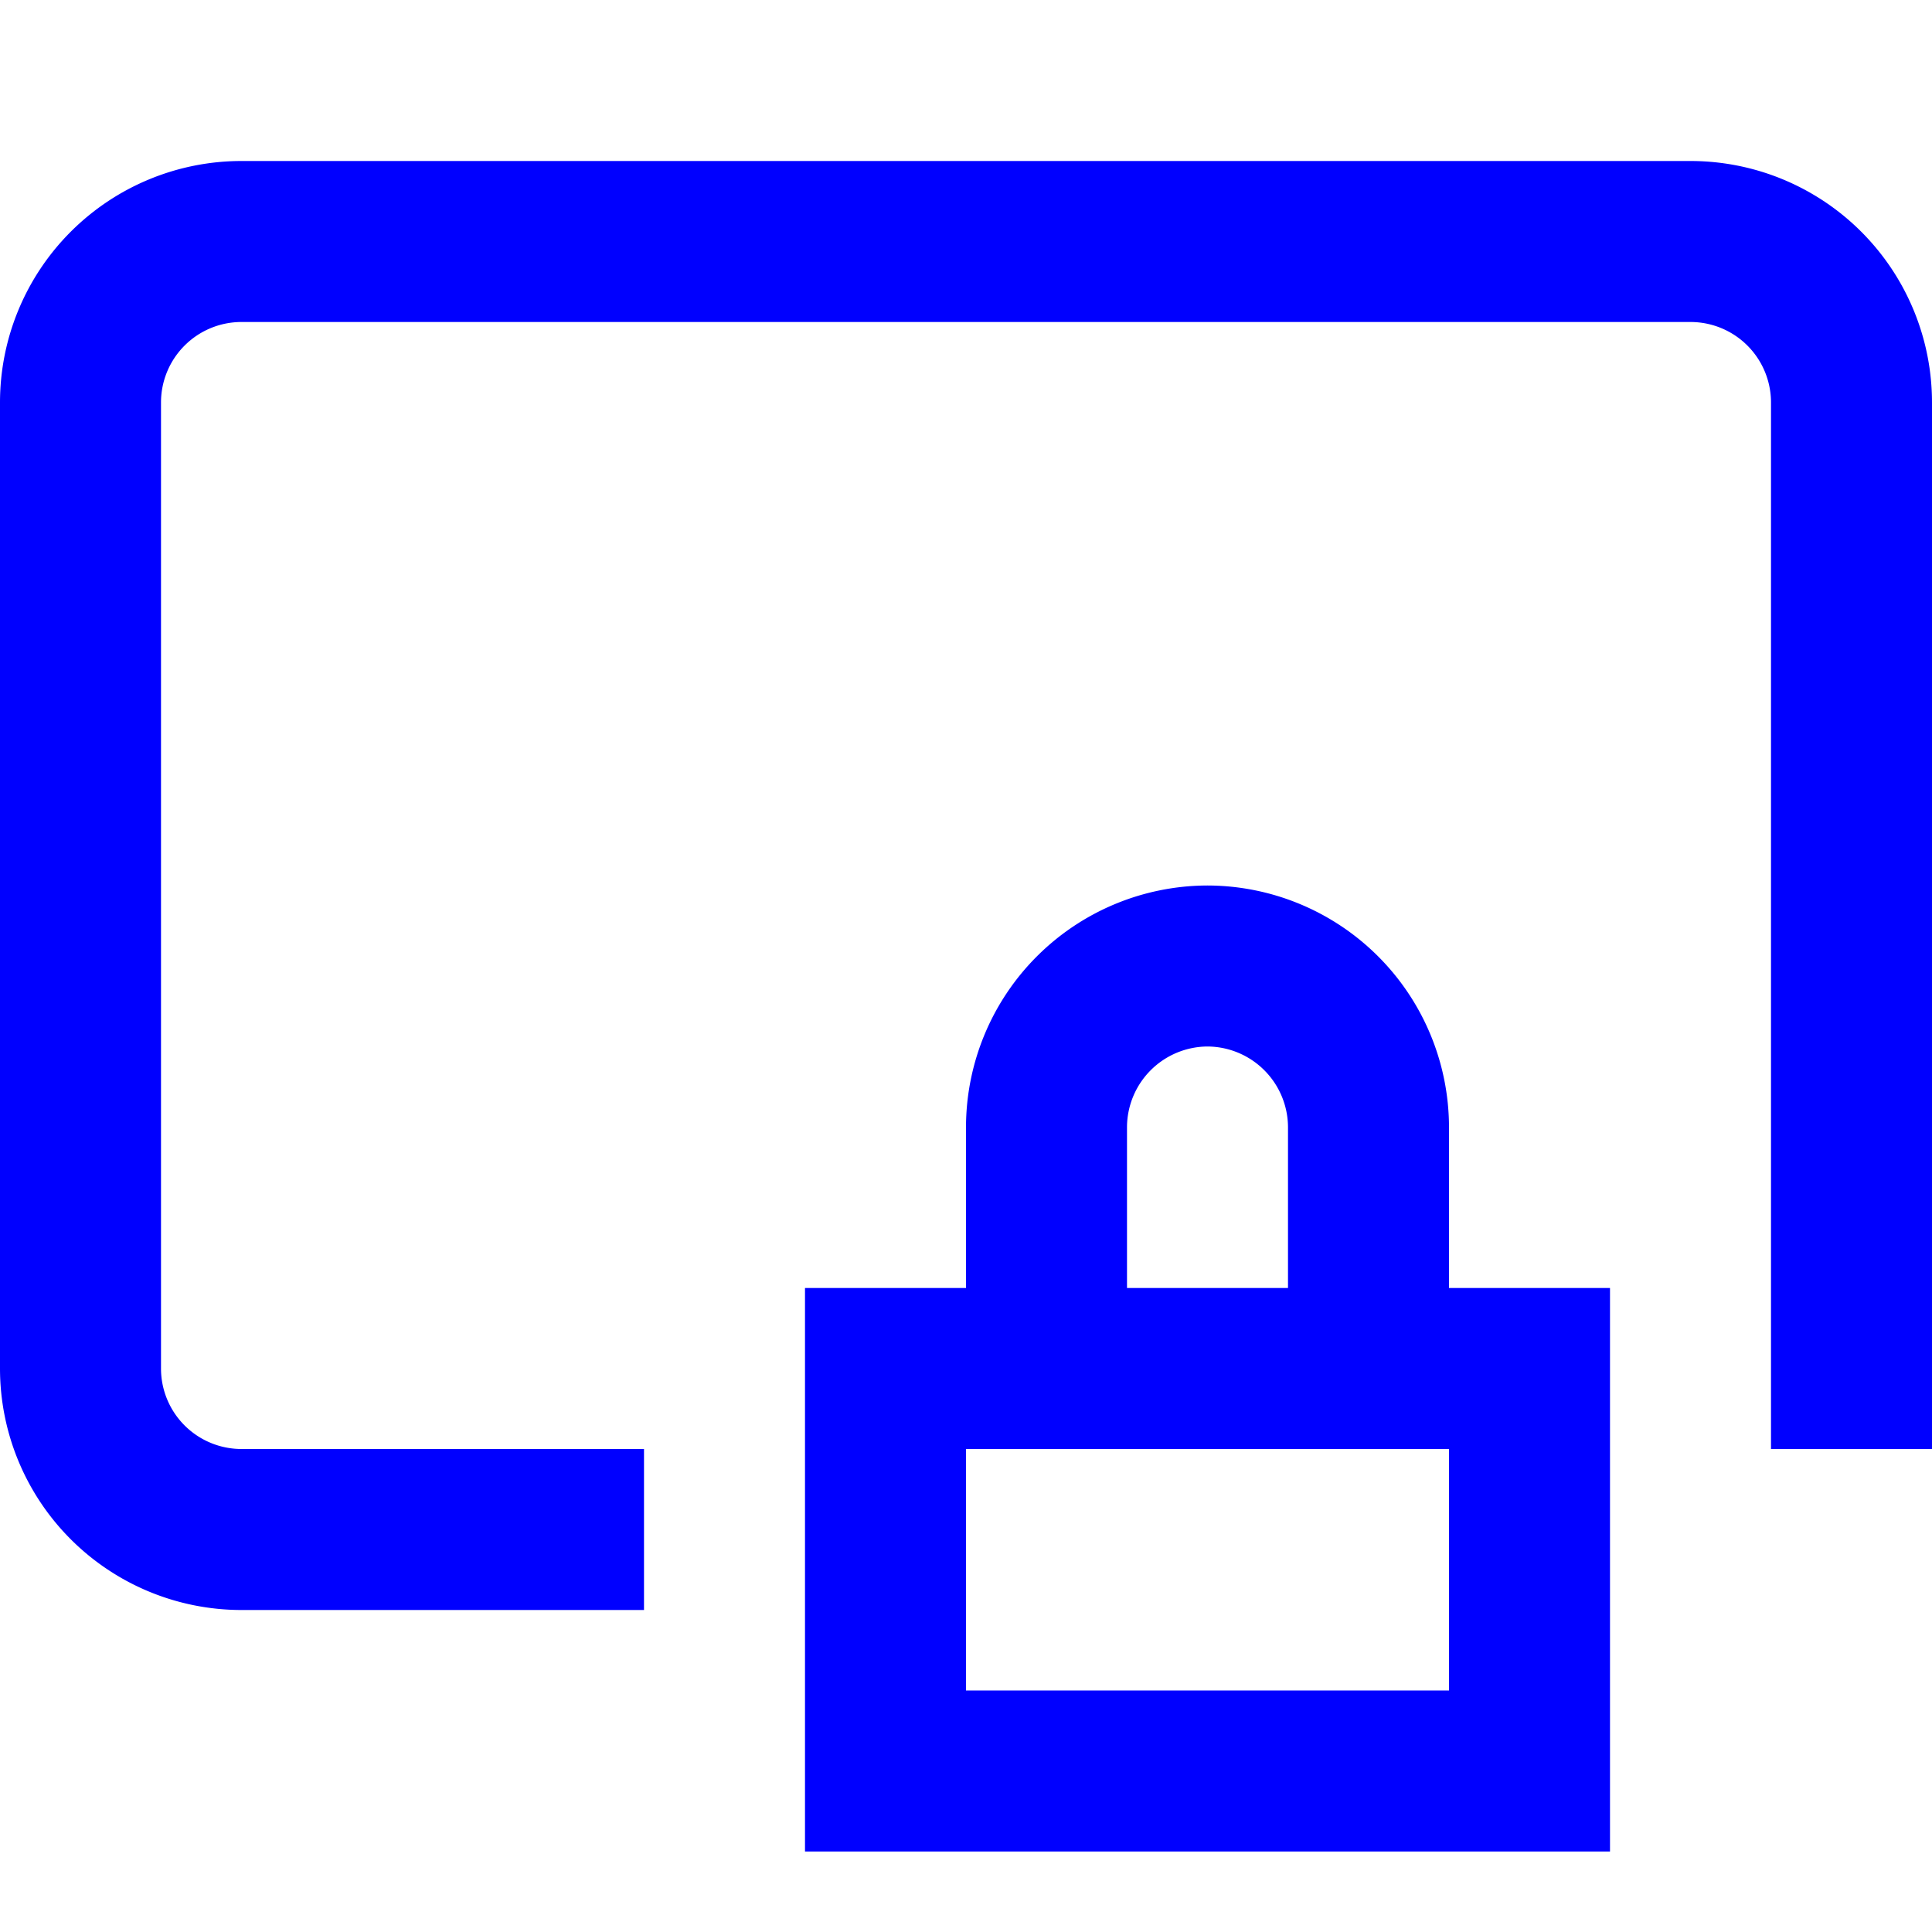 <svg xmlns="http://www.w3.org/2000/svg" width="24" height="24" viewBox="0 0 24 24"><g class="nc-icon-wrapper" stroke-linecap="square" stroke-linejoin="miter" stroke-width="2" fill="#0000ff" stroke="#0000ff"><path d="M7,19H3a2,2,0,0,1-2-2V5A2,2,0,0,1,3,3H21a2,2,0,0,1,2,2V17" fill="none" stroke="#0000ff" stroke-miterlimit="10"/><rect data-color="color-2" x="11" y="17" width="8" height="5" fill="none" stroke-miterlimit="10"/><path data-color="color-2" d="M13,17V14a2.006,2.006,0,0,1,2-2h0a2.006,2.006,0,0,1,2,2v3" fill="none" stroke-miterlimit="10"/></g></svg>